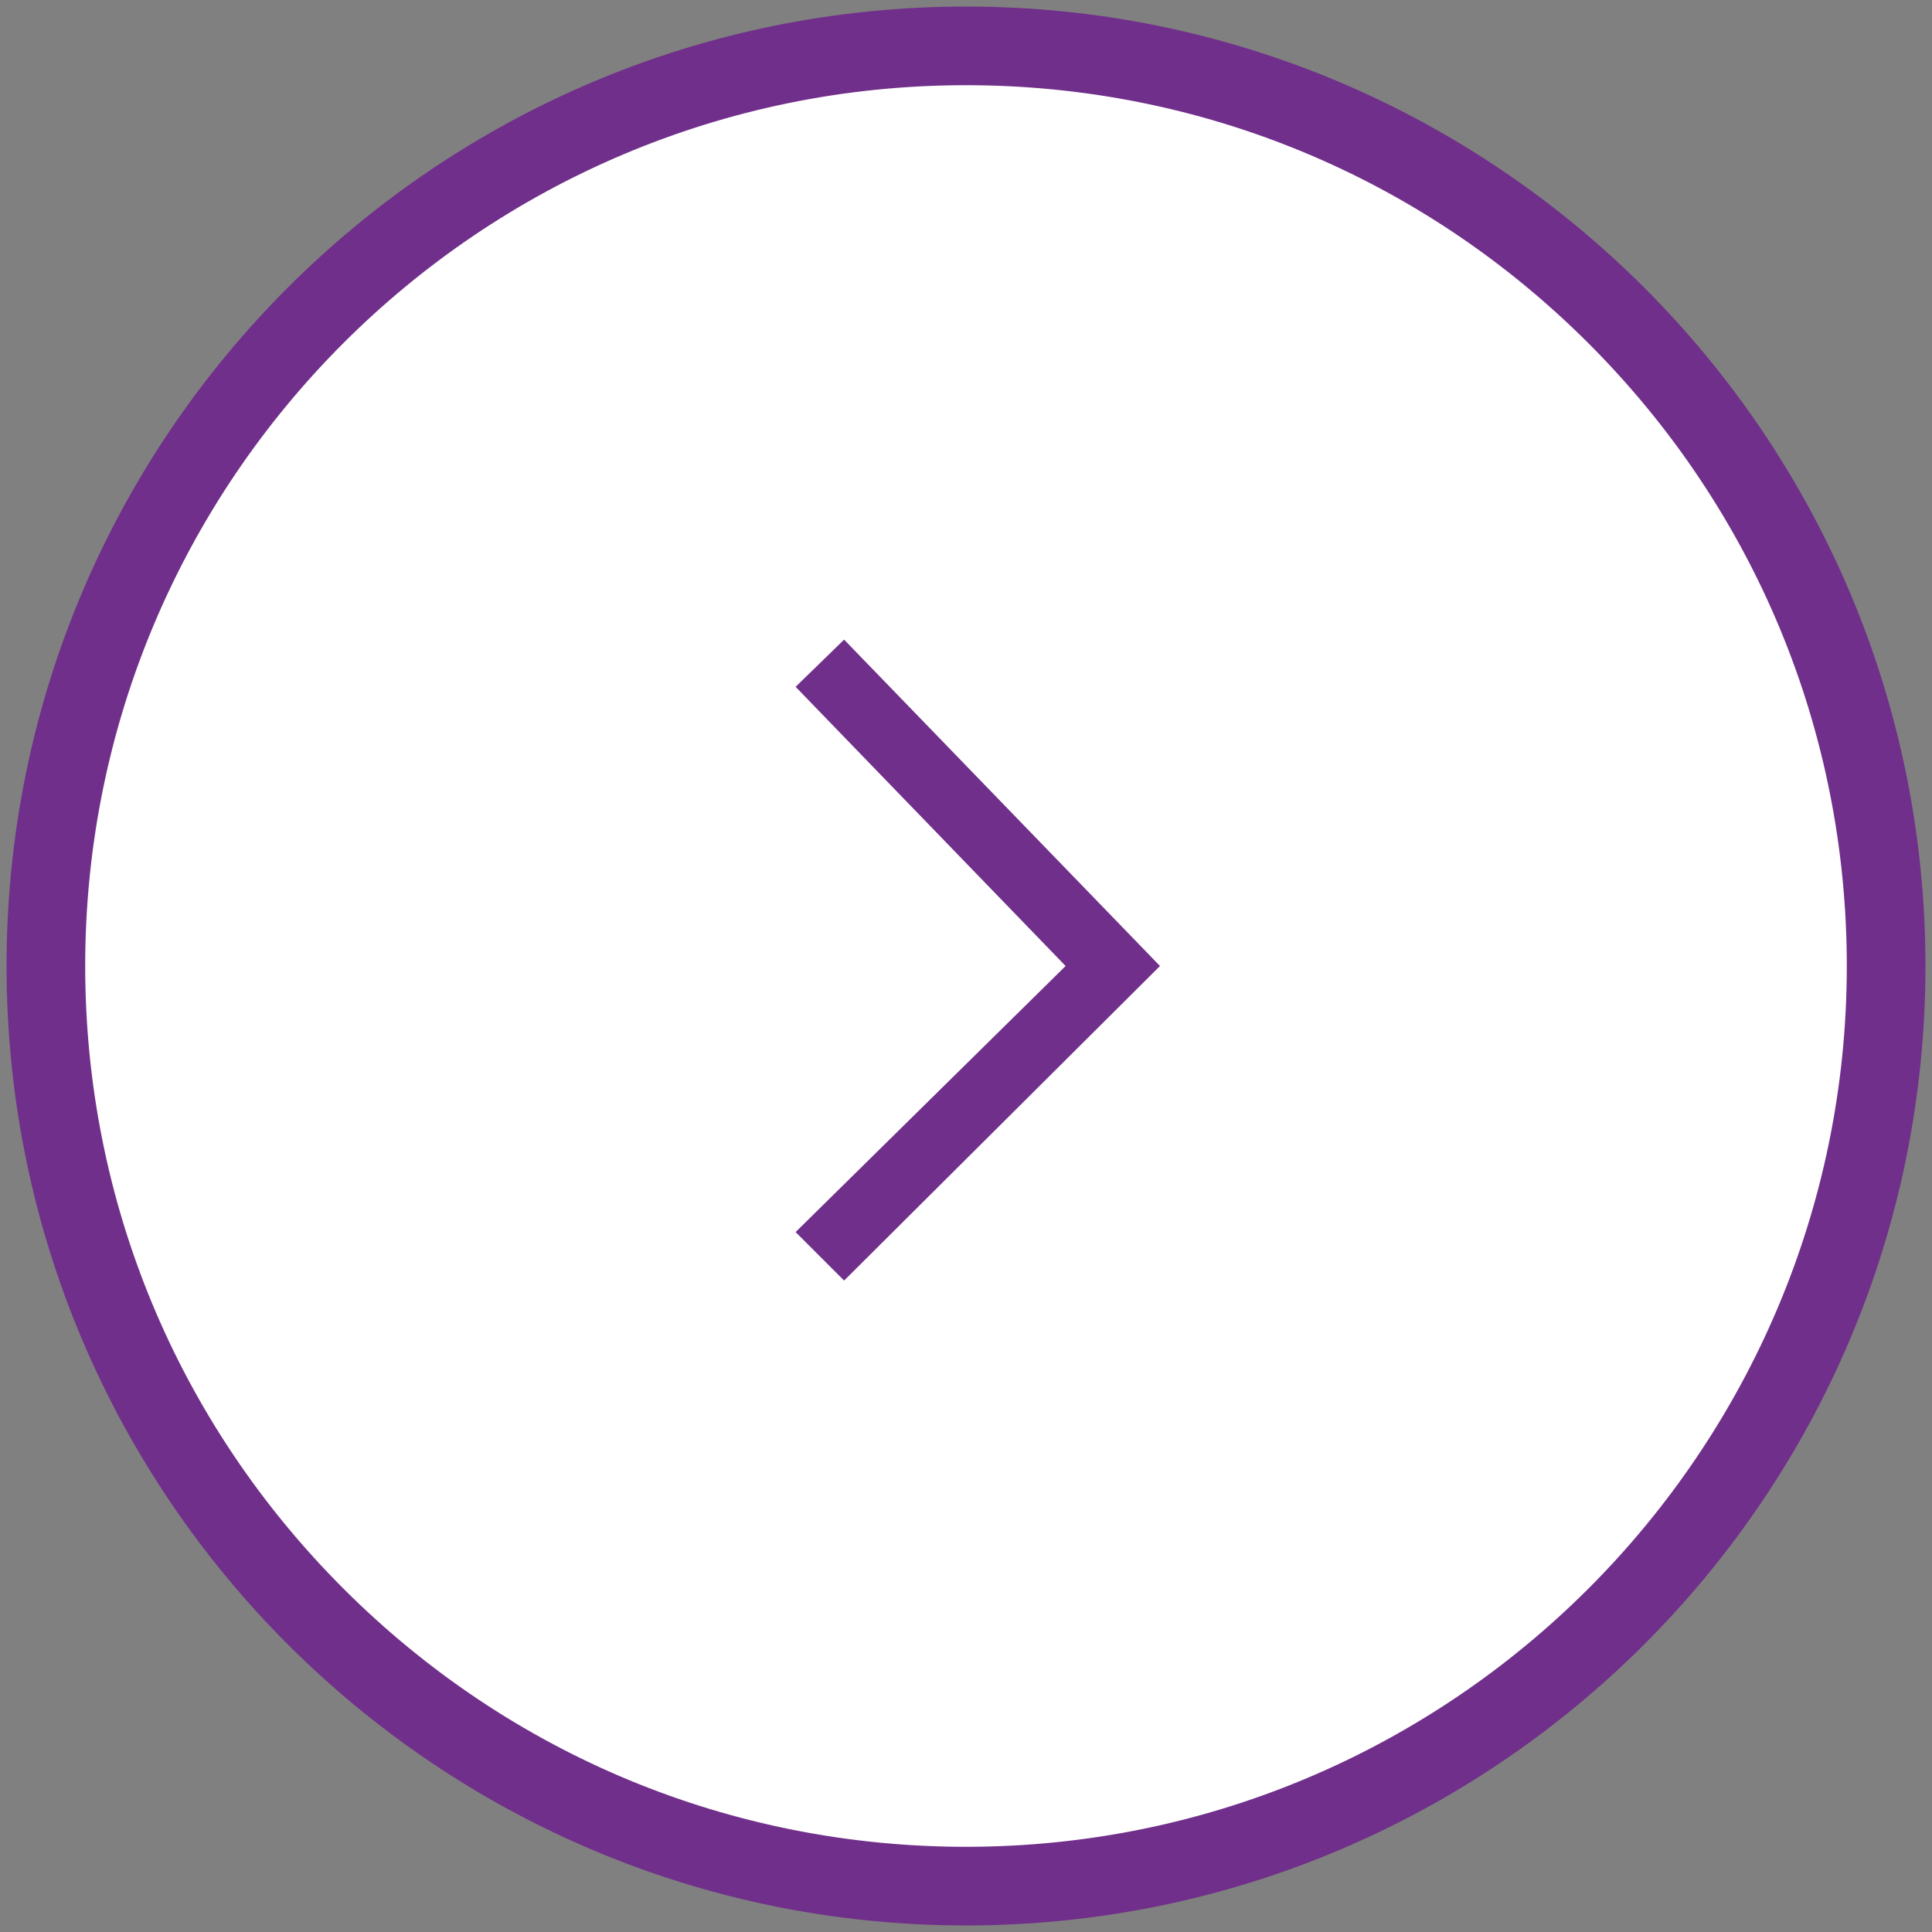 <?xml version="1.0" encoding="utf-8"?>
<!-- Generator: Adobe Illustrator 24.1.2, SVG Export Plug-In . SVG Version: 6.00 Build 0)  -->
<svg version="1.1" id="Layer_1" xmlns="http://www.w3.org/2000/svg" xmlns:xlink="http://www.w3.org/1999/xlink" x="0px" y="0px"
	 viewBox="0 0 147.4 147.4" style="enable-background:new 0 0 147.4 147.4;" xml:space="preserve">
<rect x="0" y="0" width="147.4" height="147.4" fill="#808080" stroke="none"/>
<style type="text/css">
	.st0{fill:#FFFFFF;}
	.st1{fill:#702F8A;}
</style>
<g>
	<path class="st0" d="M73.7,143.9c-18.7,0-36.4-7.3-49.6-20.6C10.8,110.1,3.5,92.4,3.5,73.7C3.5,35,35,3.5,73.7,3.5
		c18.8,0,36.4,7.3,49.6,20.6c13.3,13.3,20.6,30.9,20.6,49.6C143.9,112.4,112.4,143.9,73.7,143.9C73.7,143.9,73.7,143.9,73.7,143.9z"
		/>
	<path class="st1" d="M73.7,6.5c17.9,0,34.8,7,47.5,19.7c12.7,12.7,19.7,29.6,19.7,47.5c0,37-30.1,67.2-67.2,67.2
		c-17.9,0-34.8-7-47.5-19.7C13.5,108.5,6.5,91.6,6.5,73.7C6.5,36.6,36.6,6.5,73.7,6.5L73.7,6.5 M73.7,0.5
		C73.7,0.5,73.7,0.5,73.7,0.5C33.3,0.5,0.5,33.3,0.5,73.7c0,40.4,32.8,73.2,73.2,73.2c0,0,0,0,0,0c40.4,0,73.2-32.8,73.2-73.2
		C146.9,33.3,114.1,0.5,73.7,0.5L73.7,0.5z"/>
</g>
<polygon class="st1" points="88.5,73.7 64.4,97.7 60.7,94 81.3,73.7 60.7,52.4 64.4,48.8 "/>
</svg>
